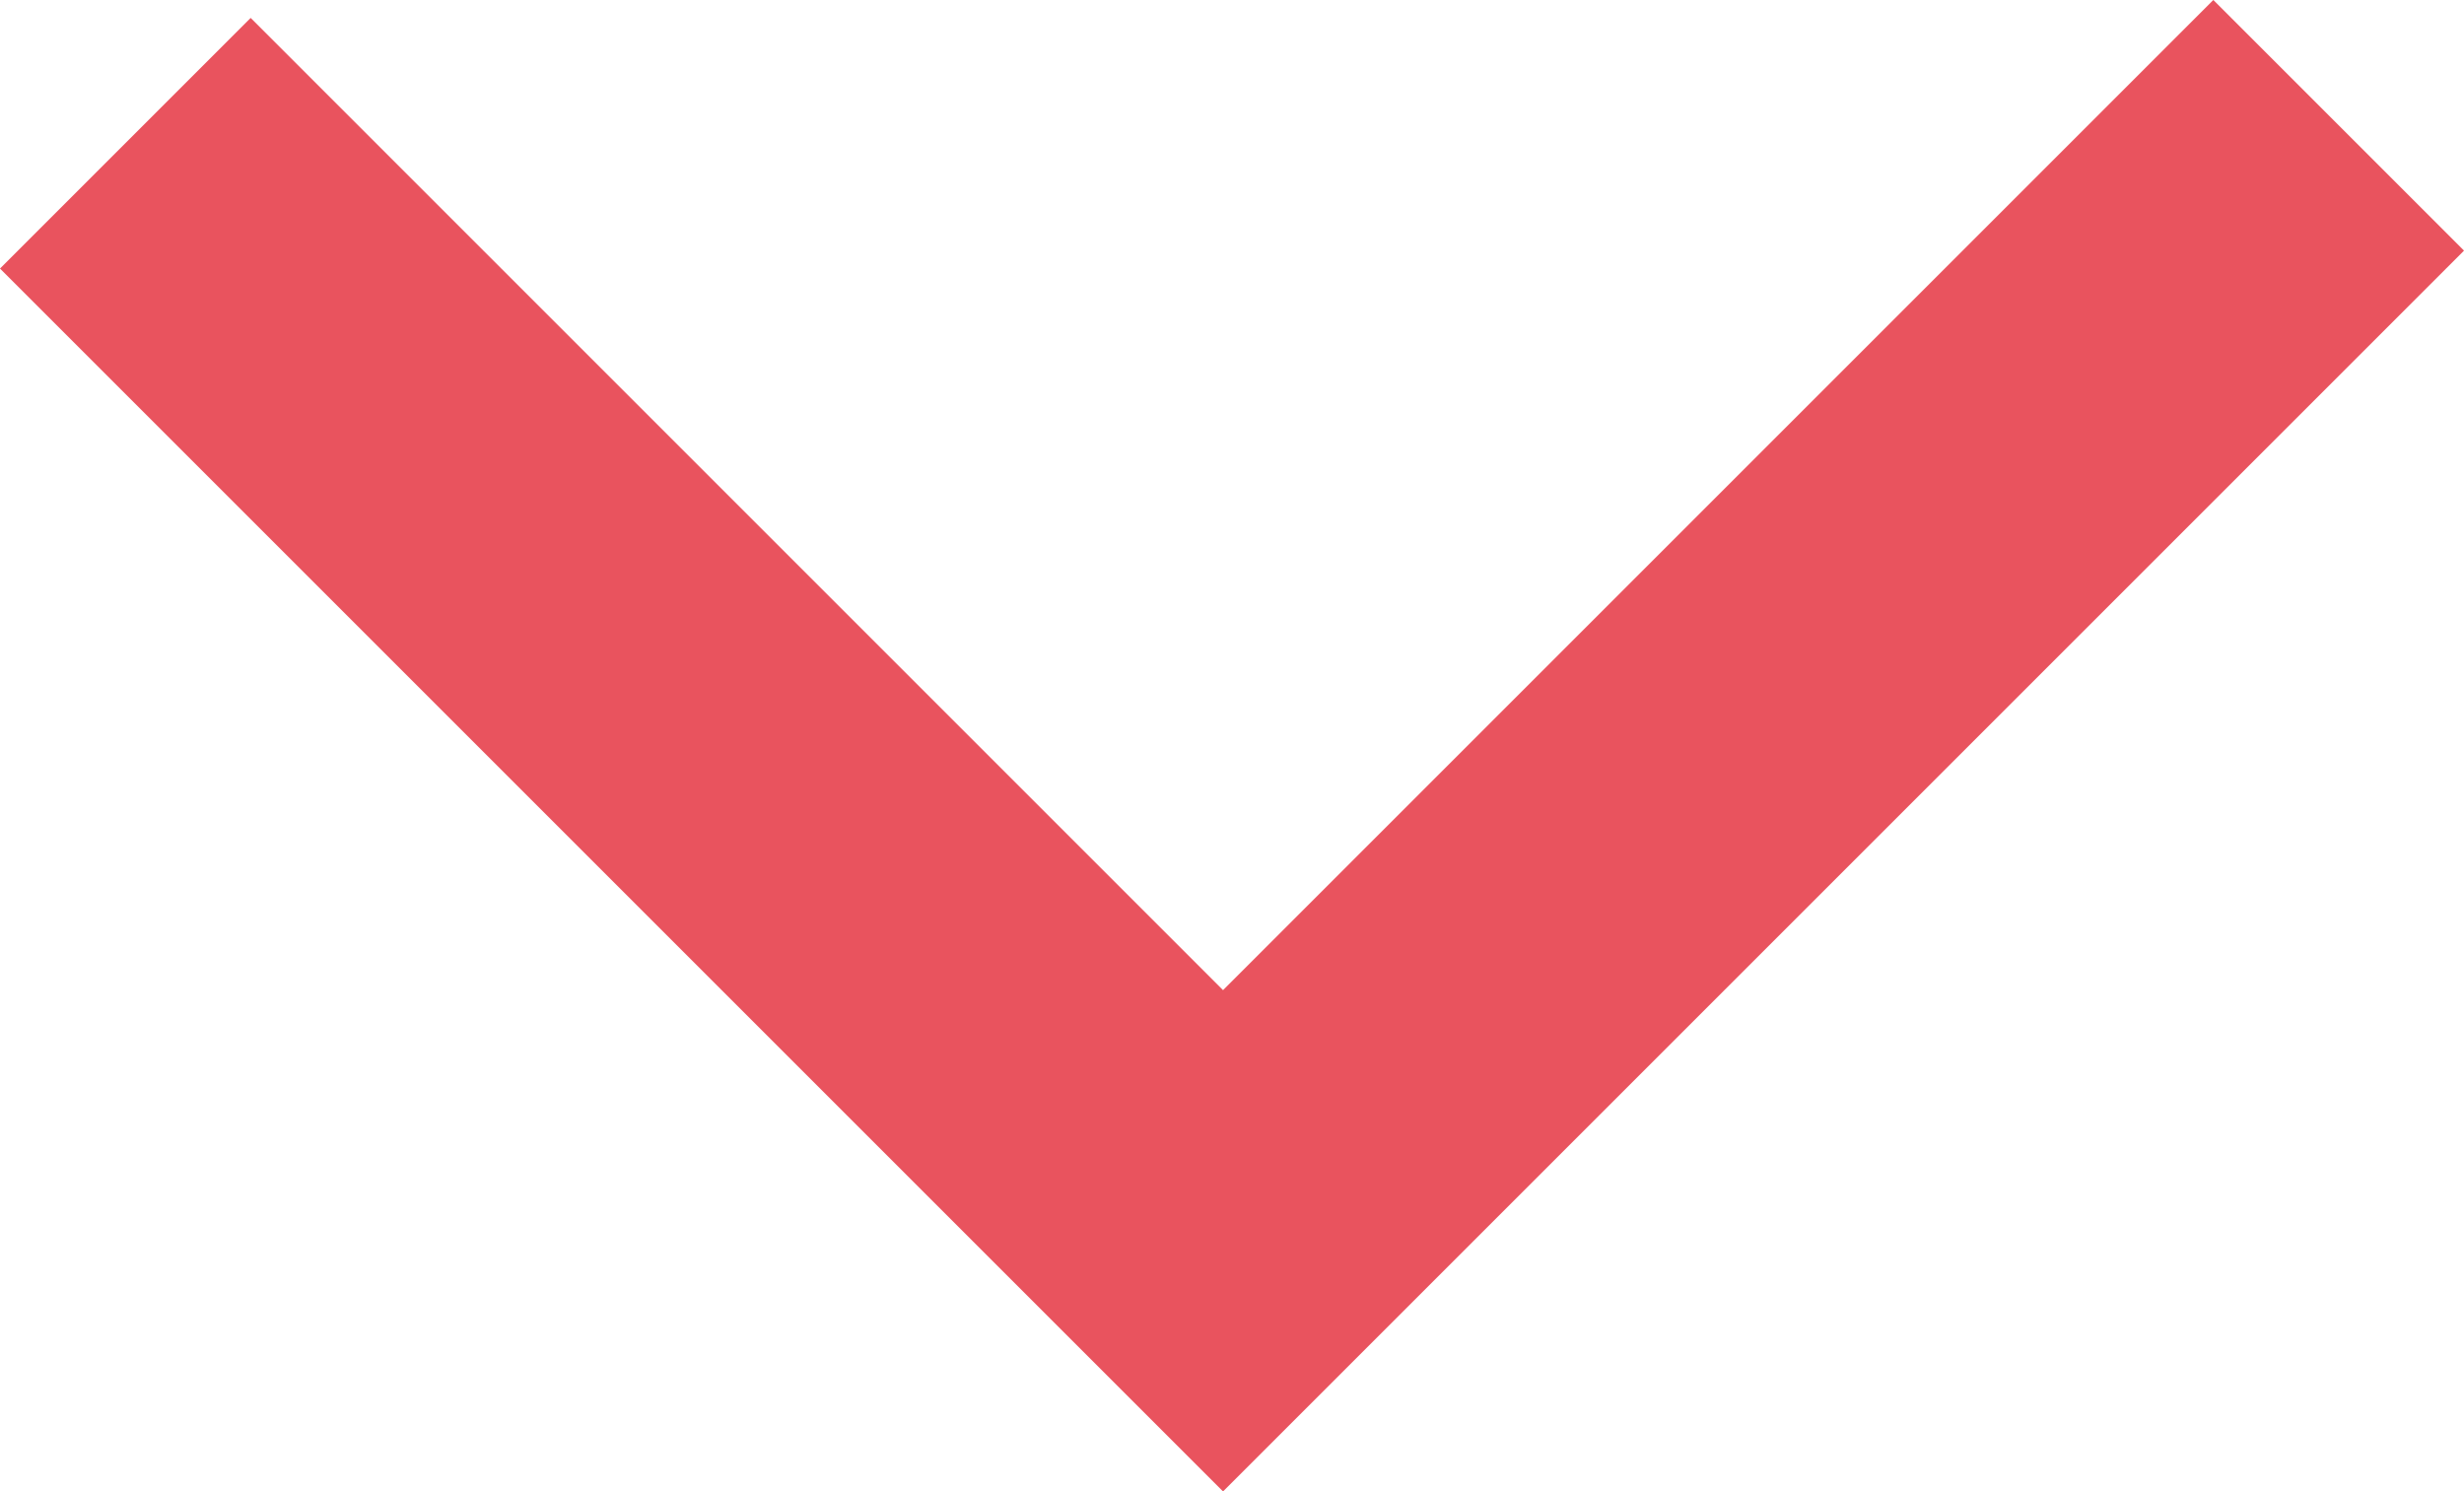 <svg xmlns="http://www.w3.org/2000/svg" viewBox="0 0 118.16 71.53"><defs><style>.cls-1{fill:none;stroke:#e9535e;stroke-miterlimit:10;stroke-width:17px;}</style></defs><g id="Calque_2" data-name="Calque 2"><g id="Calque_1-2" data-name="Calque 1"><polyline class="cls-1" points="6.01 6.87 58.65 59.51 112.15 6.01"/></g></g></svg>